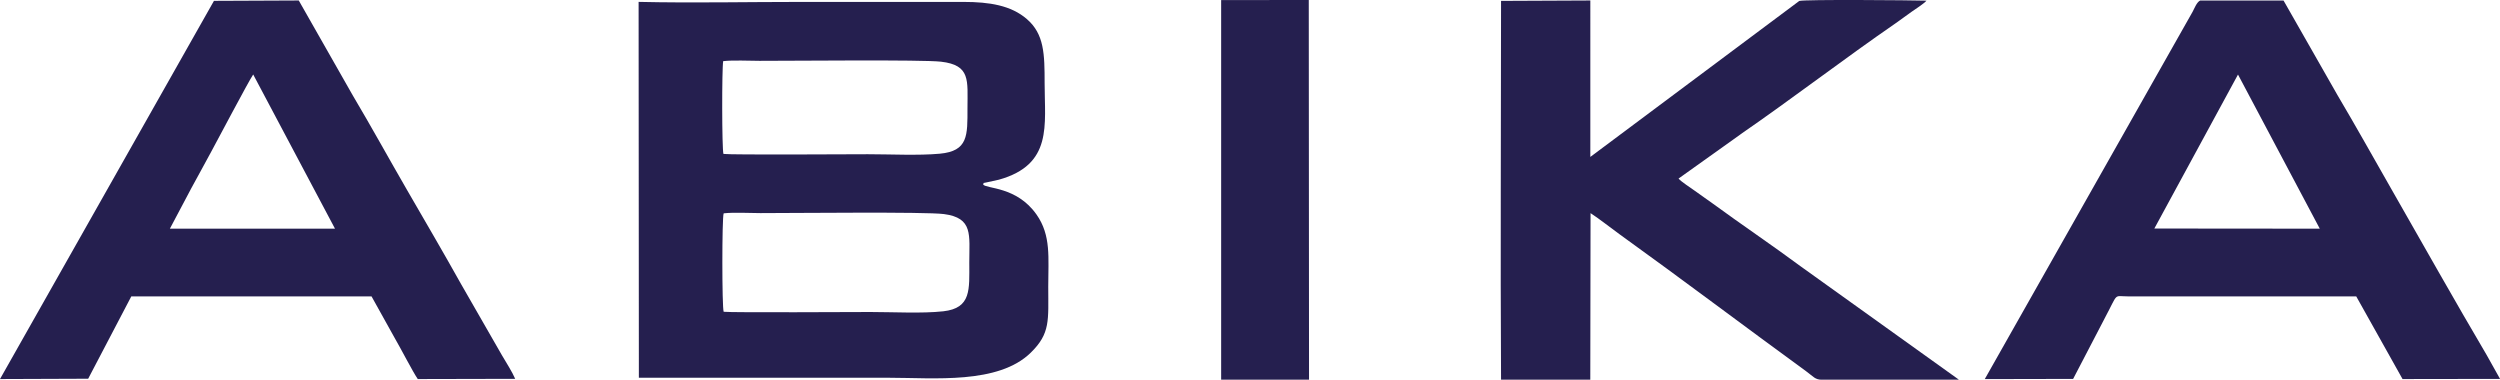 <?xml version="1.0" encoding="UTF-8"?>
<svg id="Layer_2" data-name="Layer 2" xmlns="http://www.w3.org/2000/svg" viewBox="0 0 675.96 102.66">
  <defs>
    <style>
      .cls-1 {
        fill: #251f4f;
        fill-rule: evenodd;
      }
    </style>
  </defs>
  <g id="Layer_1-2" data-name="Layer 1">
    <g>
      <path class="cls-1" d="M195.67,84.29c-.47-.99-.48-25.58,0-26.61,2.75-.31,7.03-.06,9.94-.06,9.01,0,44.68-.39,49.61.26,7.95,1.04,6.86,5.61,6.86,13.11,0,7.27.61,12.33-7.04,13.18-5.67.63-13.72.19-19.67.19-3.11,0-37.6.19-39.7-.06h0ZM195.61,41.62c-.43-1.21-.44-23.19-.07-25.09,2.79-.31,6.9-.08,9.83-.08,9.04,0,44.03-.35,49.07.23,8.04.93,7.15,5.06,7.15,12.55,0,7.39.22,11.62-7.5,12.33-5.84.53-13.4.14-19.44.14-3.04,0-36.95.21-39.04-.08h0ZM265.83,49.87c.34-.66-.34-.23.9-.55l3.34-.73c14.62-4.08,12.38-14.77,12.38-26.08,0-7.9-.1-13.28-4.79-17.34-4.29-3.72-10.12-4.64-17.1-4.65-14.64-.01-29.28,0-43.92,0s-29.39.32-43.97-.01l.07,101.63h67.66c12.07,0,29.49,1.83,38.29-6.77,5.37-5.24,4.74-8.76,4.74-17.89,0-7.79.81-13.81-3.17-19.47-5.37-7.65-13.63-6.91-14.44-8.13h0Z"/>
      <path class="cls-1" d="M470.65,36.28c13.68-9.42,28.22-20.57,41.97-30.04,1.44-.99,2.73-2,4.18-3.01.96-.67,3.46-2.28,4.09-3.05-4.14-.13-33.11-.37-34.4.08l-56.49,42.17V.13s-24.14.11-24.14.11c0,33.96-.2,68.54,0,102.42h24.13s.07-45.03.07-45.03c2.6,1.7,5.23,3.83,7.84,5.71,16.71,12.02,33.64,24.8,50.38,36.99,2.09,1.52,2.46,2.34,4.37,2.34l36.99-.02-42.79-30.65c-7.68-5.69-16.04-11.32-23.8-17-1.63-1.19-3.11-2.17-4.77-3.39-1.15-.85-3.69-2.44-4.43-3.33l16.81-11.99h0Z"/>
      <path class="cls-1" d="M605.11,20.14l22.12,41.69-44.73-.04,22.62-41.64h0ZM569.02,86.16c3.88-7.24,2.29-6.02,6.43-6.02h61.64s12.52,22.35,12.52,22.35l26.36-.04-3.61-6.45c-8.48-14.38-17.37-30.18-25.65-44.66-4.88-8.54-9.66-17.12-14.7-25.63L617.43.14h-22.54c-.95.45-1.56,2.16-2.05,3.05l-56.19,99.31,23.89-.05,8.48-16.28h0Z"/>
      <path class="cls-1" d="M51.51,51.29c1.94-3.49,3.73-6.87,5.67-10.4,1.41-2.56,10-18.88,11.28-20.75l22.11,41.68h-44.63s5.58-10.53,5.58-10.53h0ZM35.5,80.14h64.96s6.26,11.25,6.26,11.25c1.58,2.69,4.91,9.18,6.24,11.1l26.34-.06c-.81-1.9-2.5-4.51-3.61-6.42l-11.03-19.21c-4.81-8.61-9.72-16.99-14.62-25.46-4.91-8.49-9.65-17.12-14.7-25.62L80.78.13l-22.93.1L0,102.49l23.84-.09,11.66-22.26h0Z"/>
      <polygon class="cls-1" points="330.18 102.66 353.94 102.66 353.87 0 330.18 .02 330.18 102.66 330.18 102.66"/>
    </g>
  </g>
</svg>